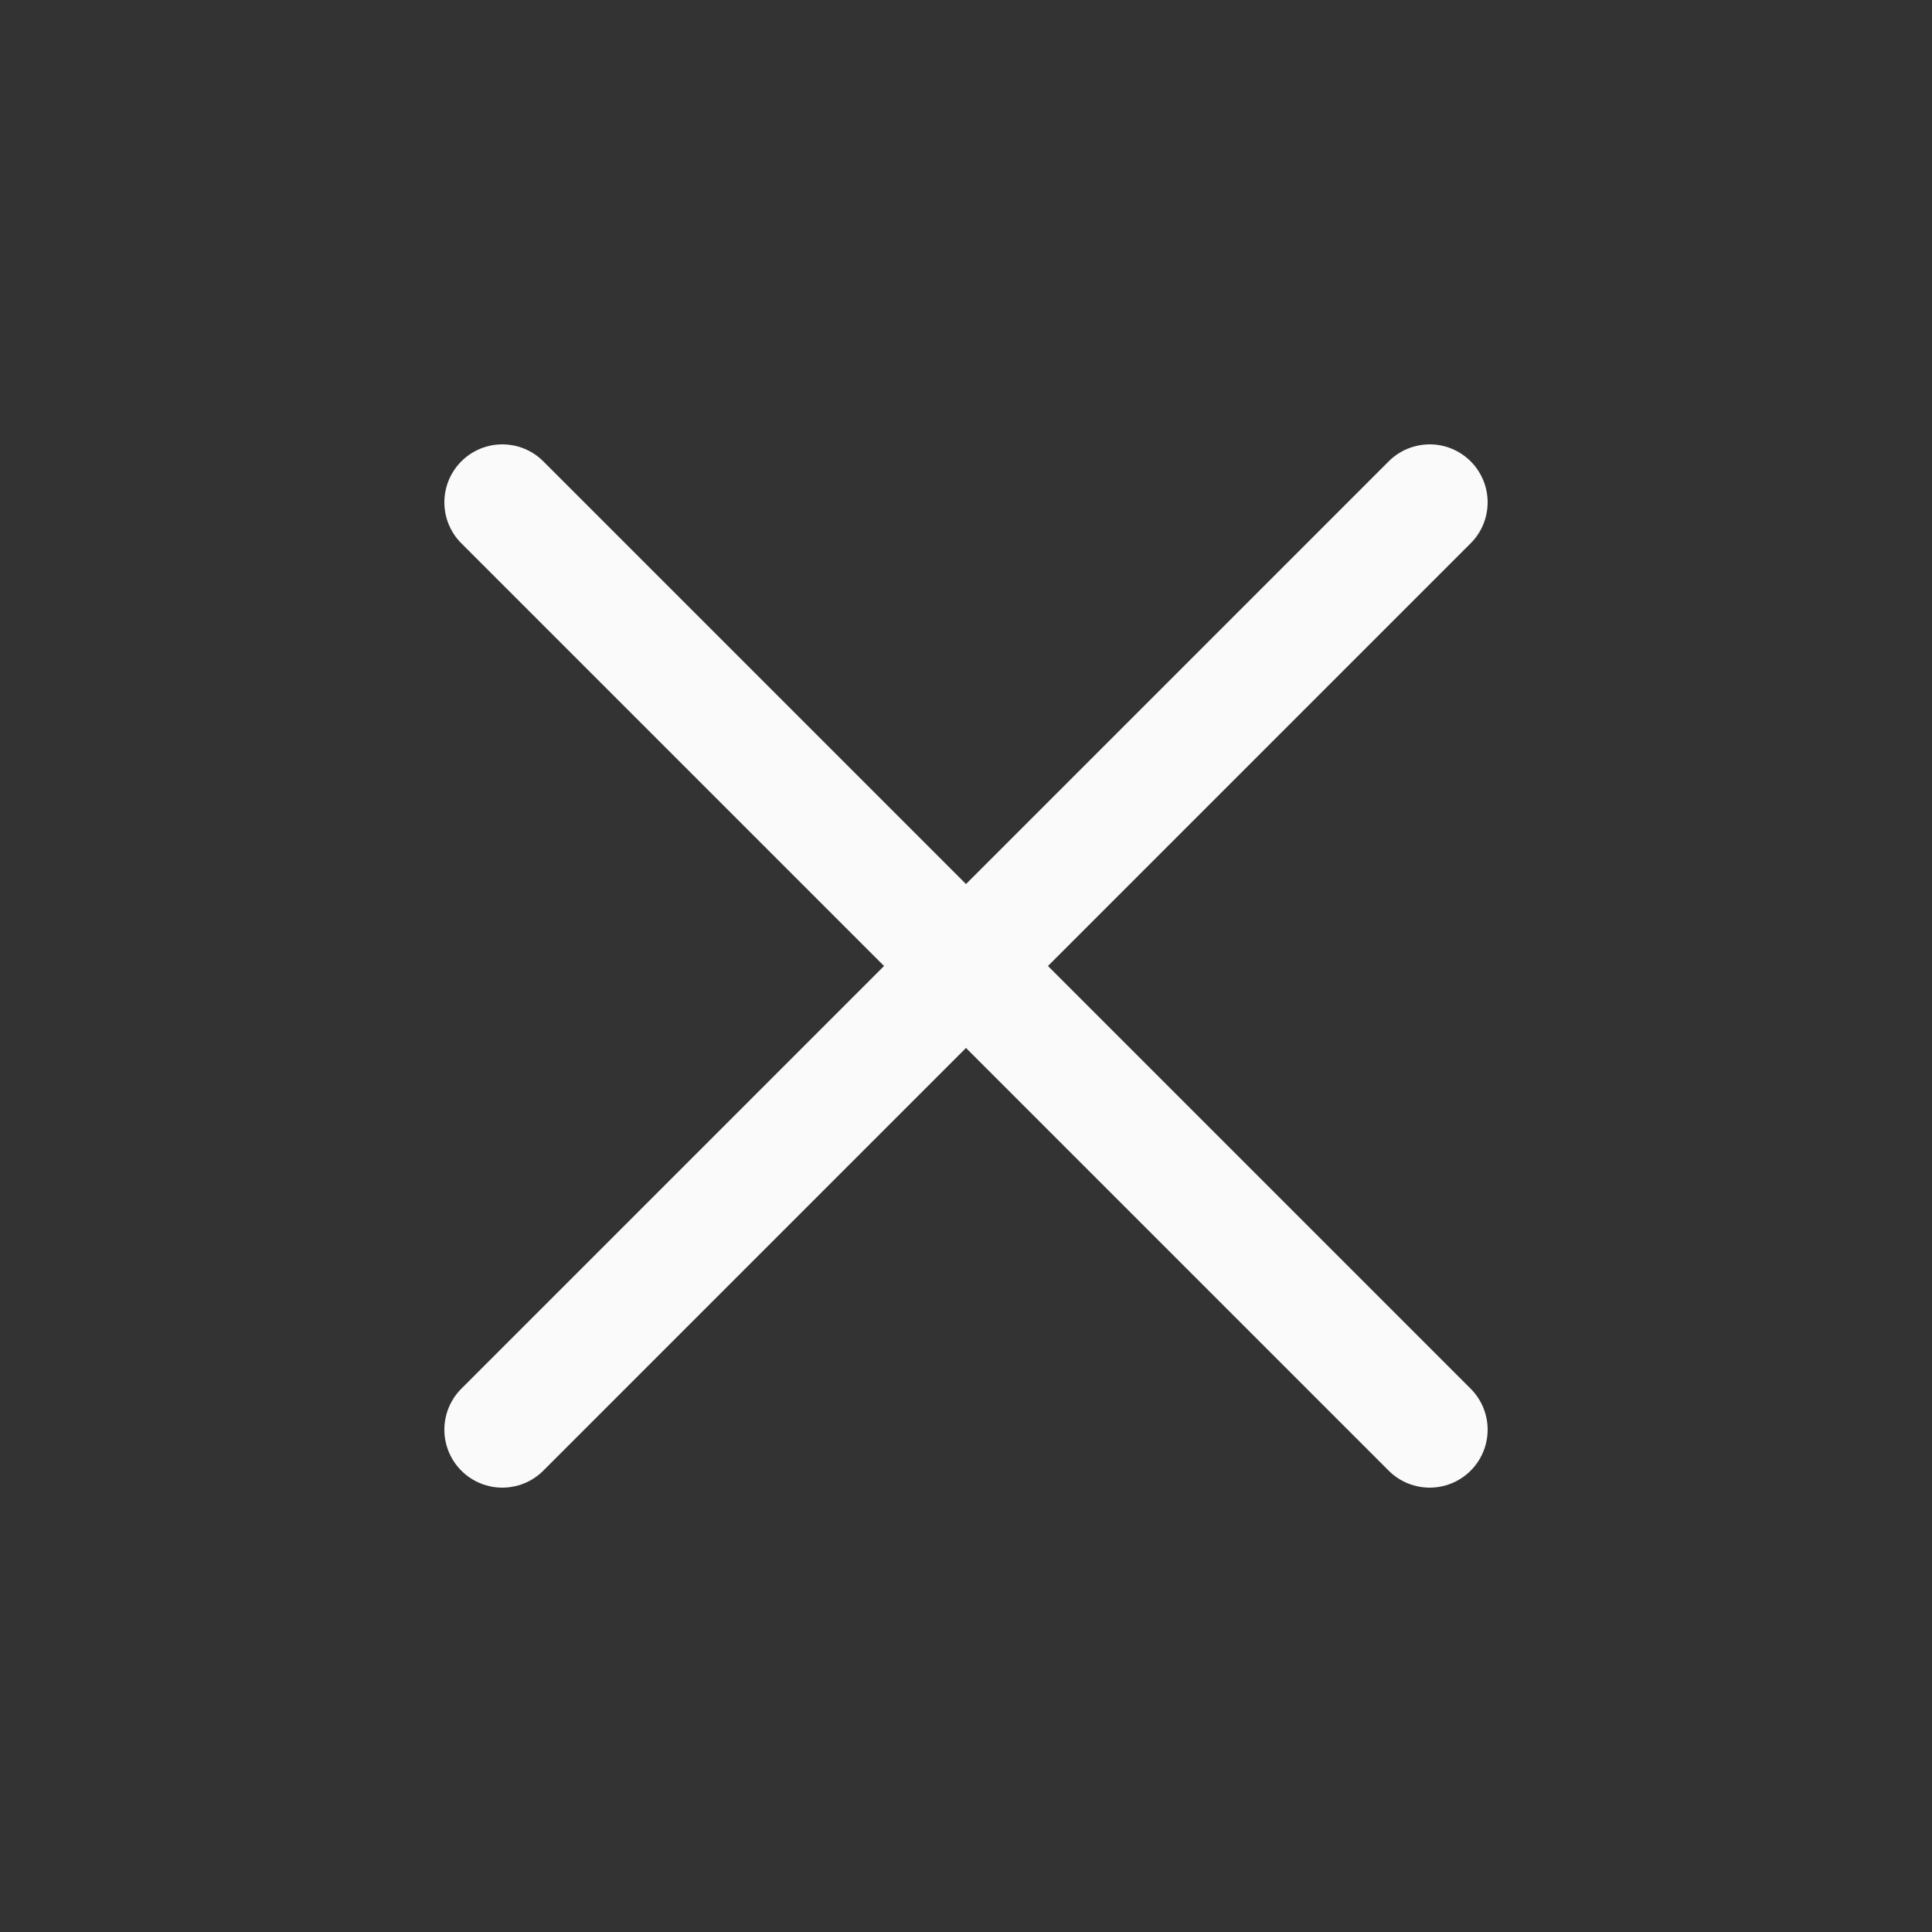 <svg width="25" height="25" viewBox="0 0 25 25" fill="none" xmlns="http://www.w3.org/2000/svg">
<rect x="0" y="0" width="25" height="25" fill="#333333" stroke="none"/>
<path d="M18.5 6.5L6.5 18.5" stroke="#FAFAFA" stroke-width="1.5" stroke-linecap="round" stroke-linejoin="round"/>
<path d="M6.5 6.5L18.5 18.5" stroke="#FAFAFA" stroke-width="1.5" stroke-linecap="round" stroke-linejoin="round"/>
</svg>

